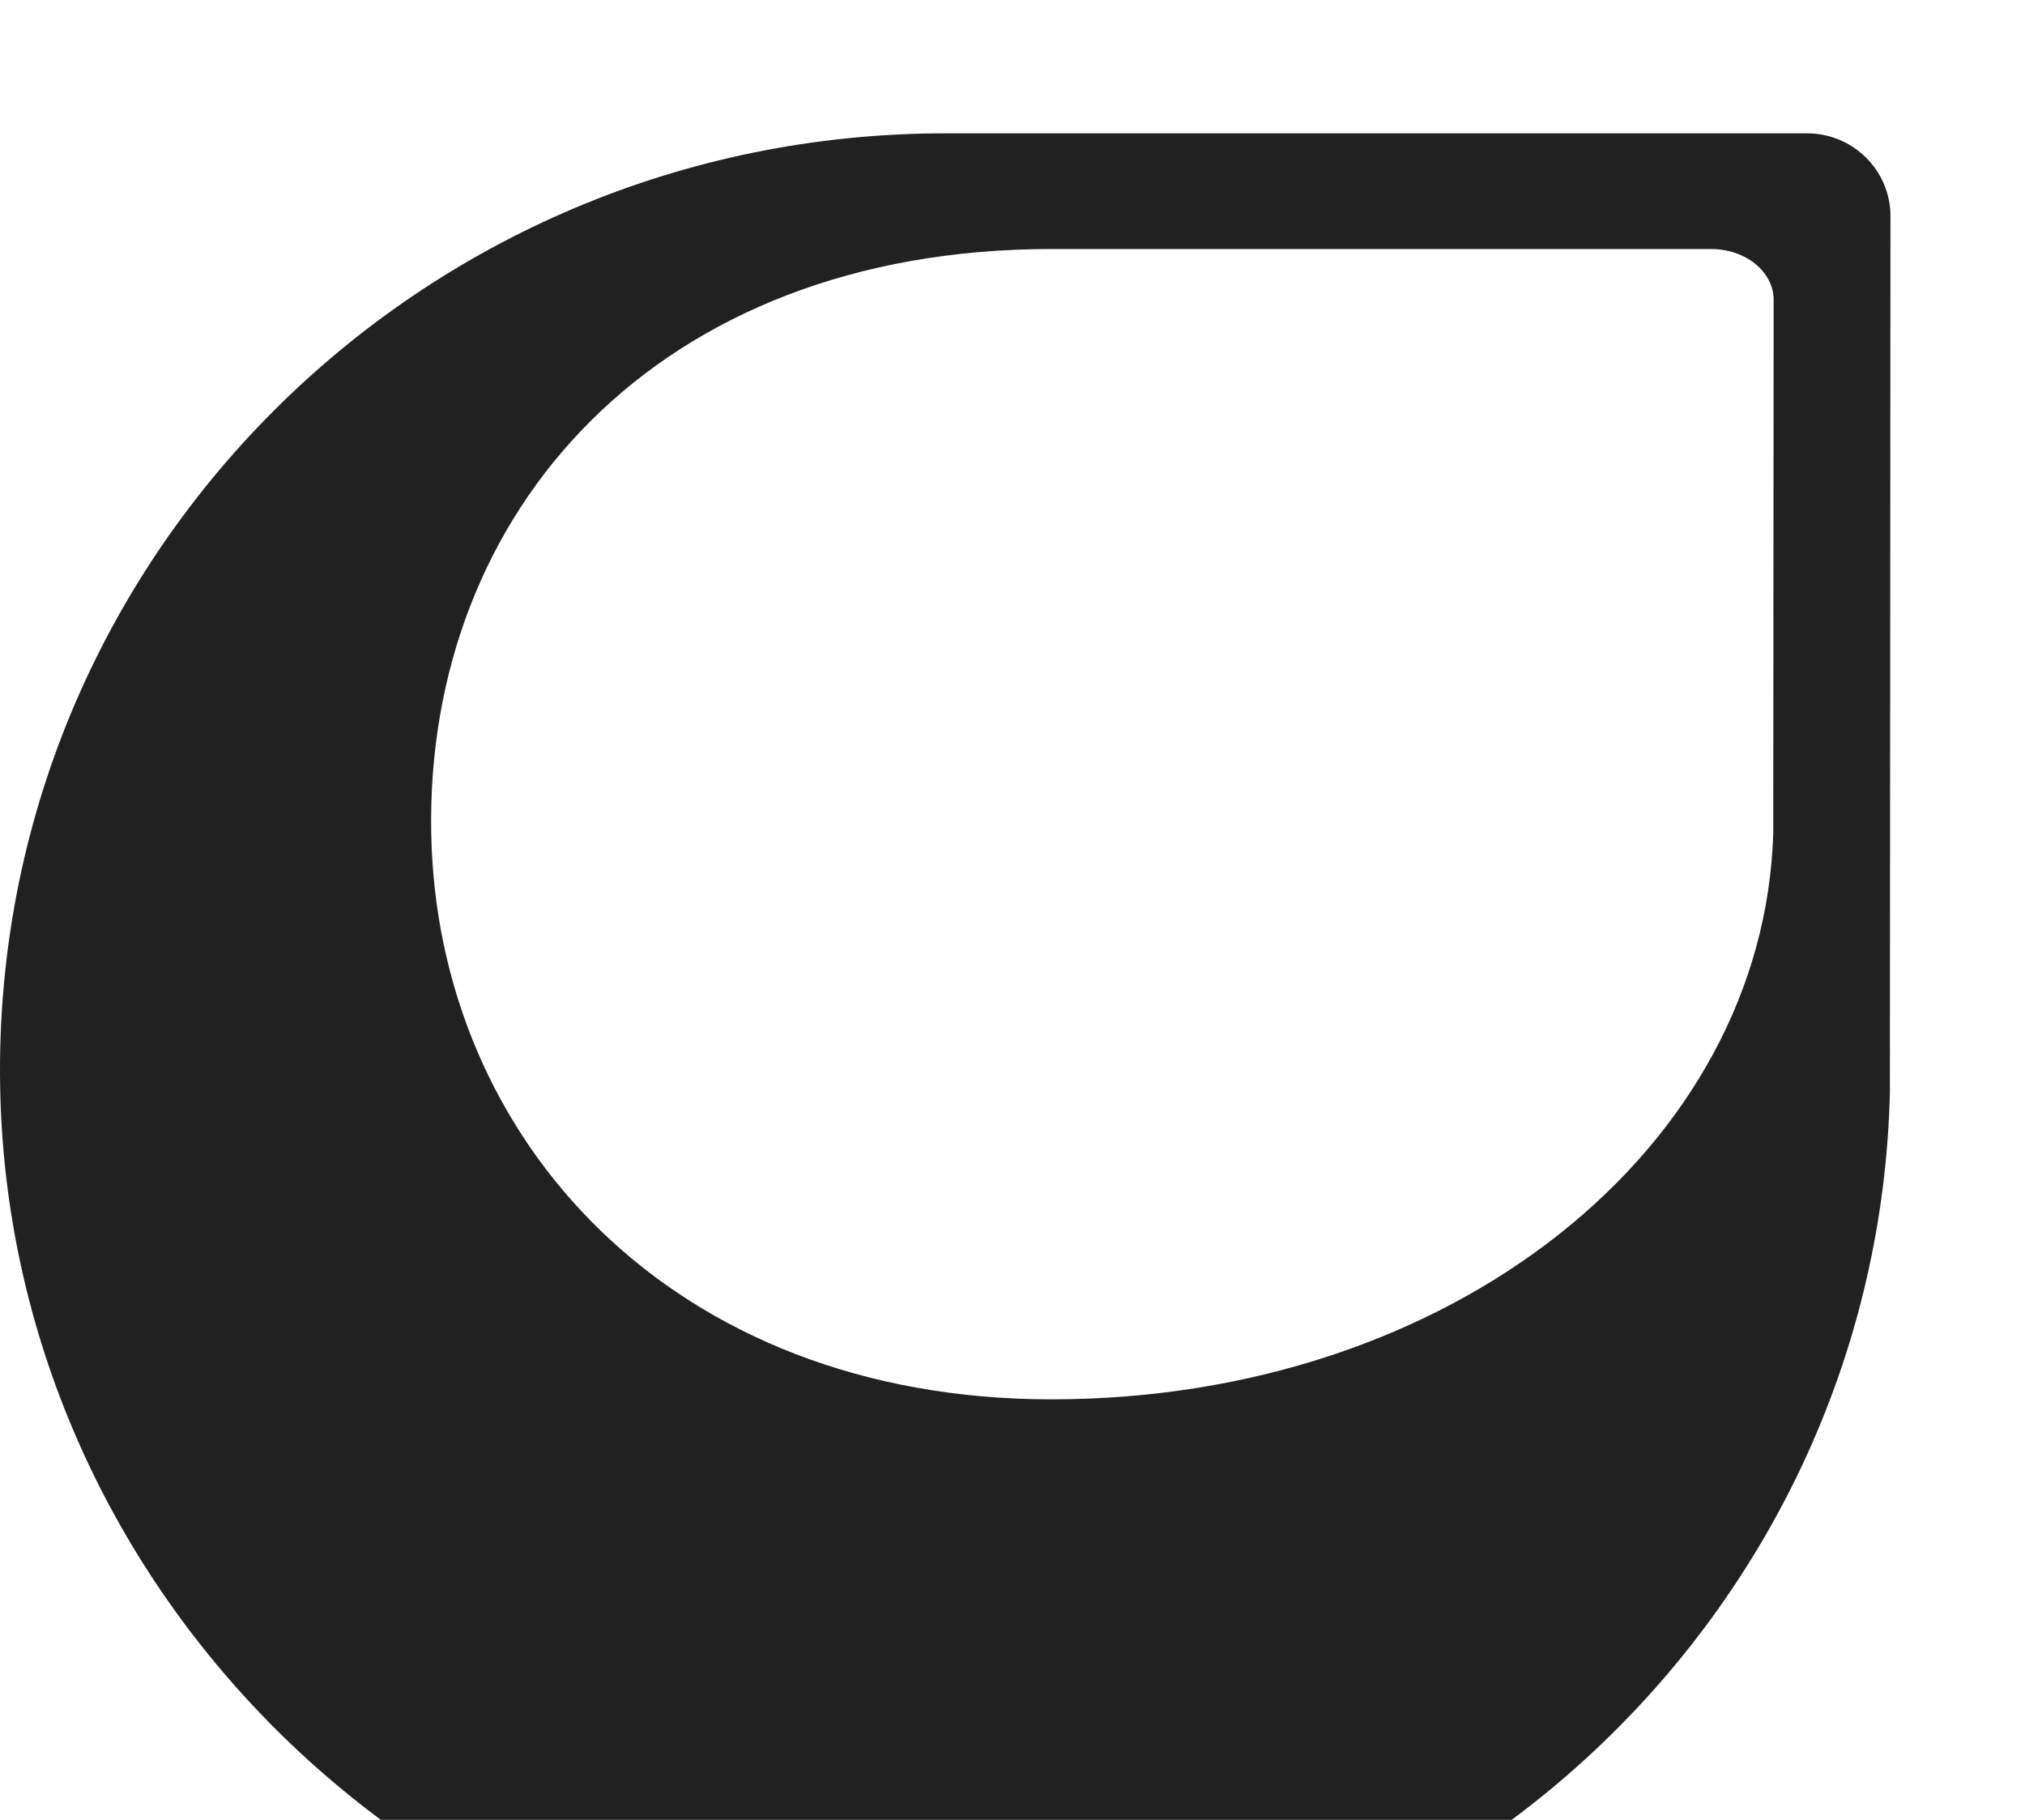 <?xml version="1.0" encoding="UTF-8"?>
<svg id="Layer_1" data-name="Layer 1" xmlns="http://www.w3.org/2000/svg" viewBox="0 0 1560 1402">
  <defs>
    <style>
      .cls-1 {
        fill: #212121;
        stroke-width: 0px;
      }
    </style>
  </defs>
  <path class="cls-1" d="M1391.93,102.72h-663.81C322.45,102.72-5.81,431.56.08,835.02c5.64,386.12,323.29,702.96,712.84,710.82,403.29,8.18,733.62-308.72,743-704.3l.43-675.02c0-35.26-28.81-63.81-64.36-63.81h-.07ZM1366.06,641.53c-6.98,242.96-247.71,436.52-556.04,436.52-291.6,0-473.6-199.41-477.82-436.52-4.41-247.78,174.15-449.69,477.82-449.69h508.17c26.61,0,48.18,17.57,48.18,39.16l-.31,410.53Z"/>
</svg>